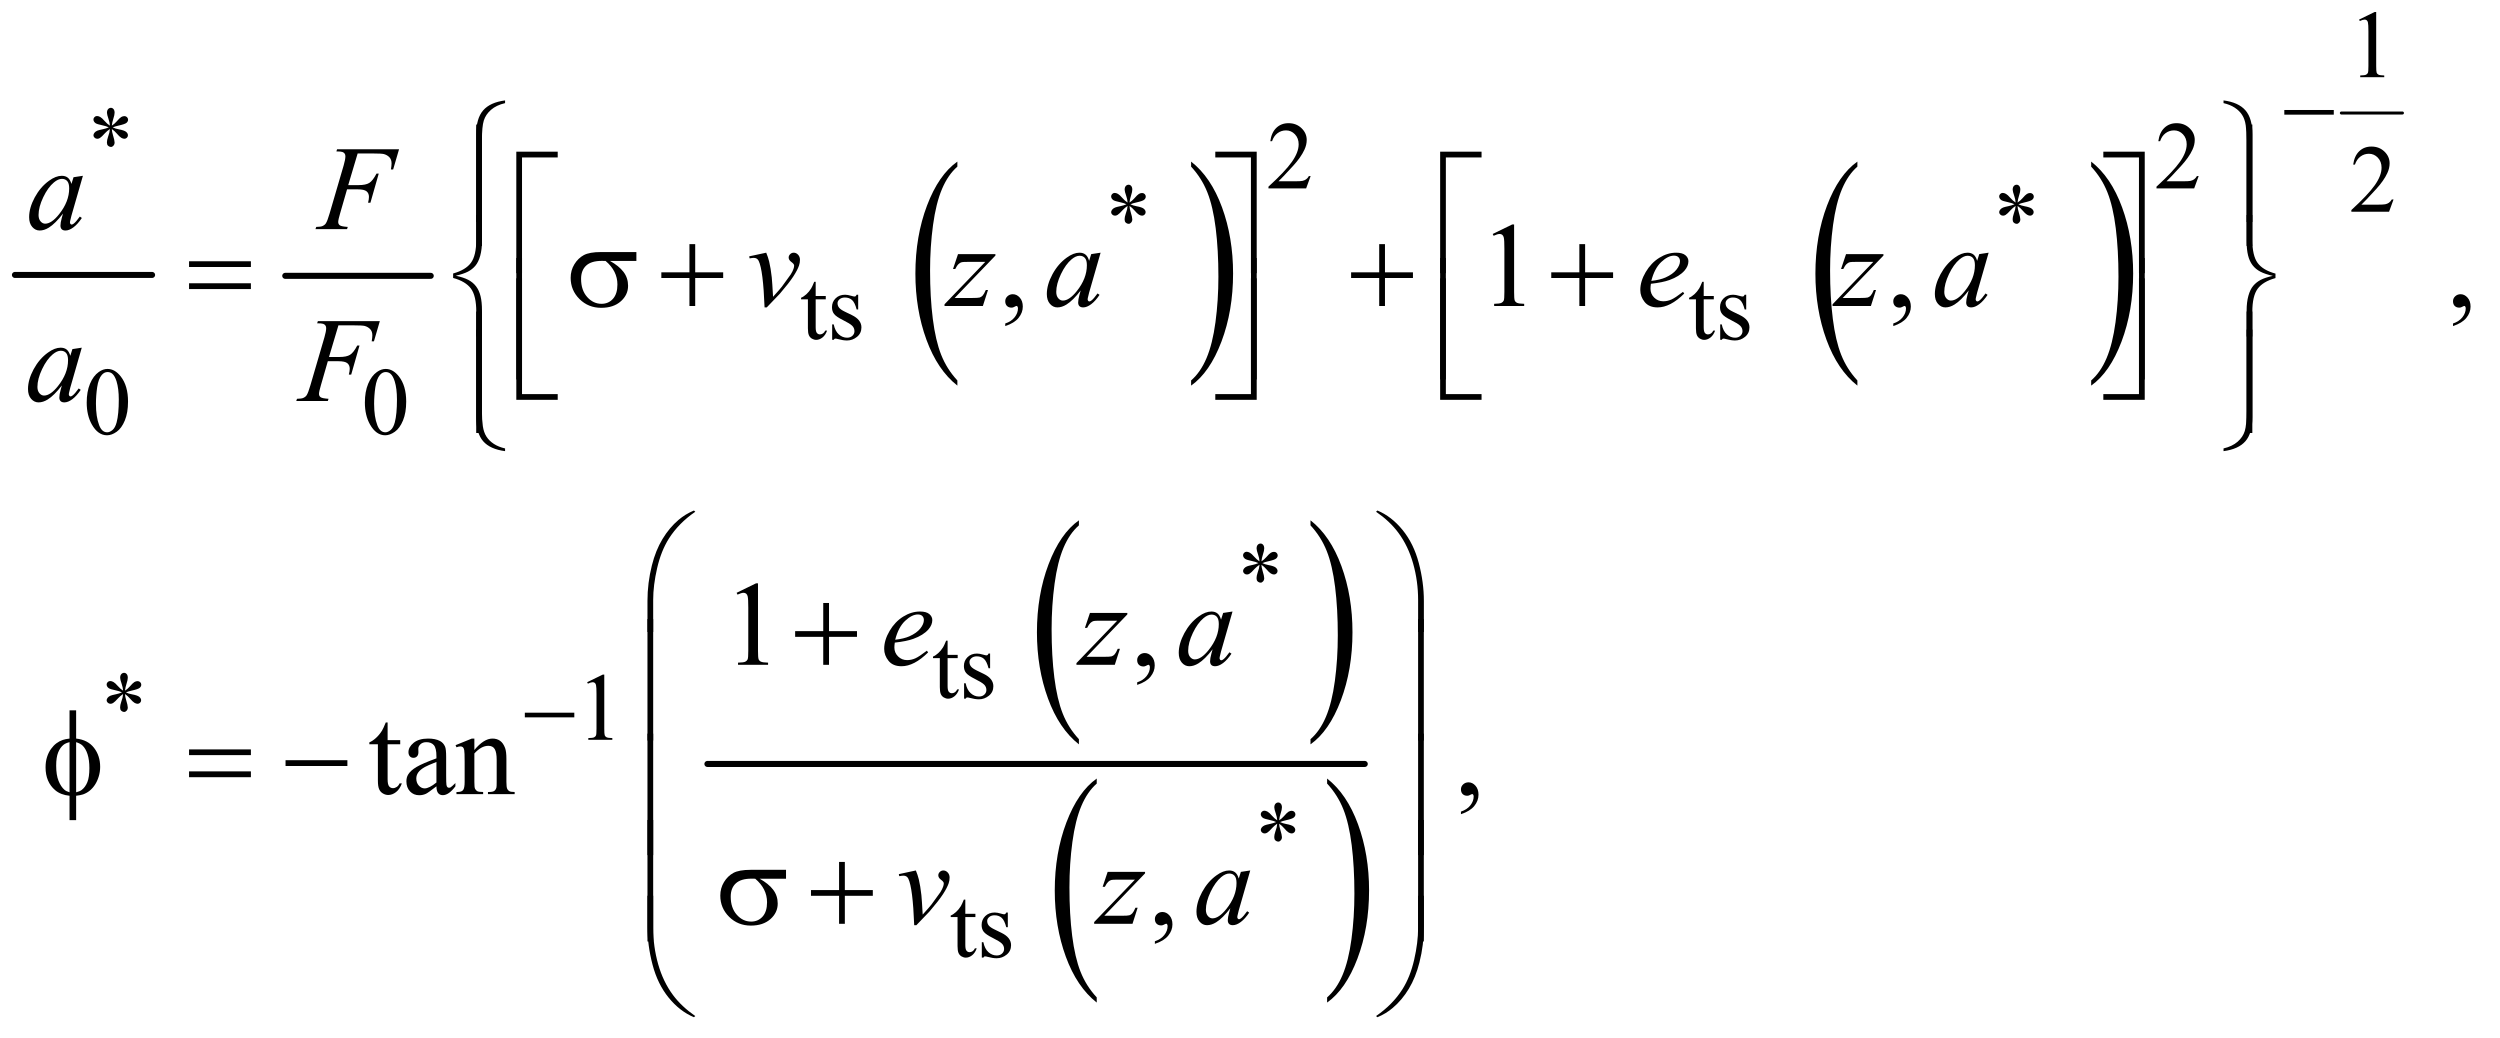 <?xml version="1.0" encoding="UTF-8"?>
<!DOCTYPE svg PUBLIC '-//W3C//DTD SVG 1.0//EN'
          'http://www.w3.org/TR/2001/REC-SVG-20010904/DTD/svg10.dtd'>
<svg stroke-dasharray="none" shape-rendering="auto" xmlns="http://www.w3.org/2000/svg" font-family="'Dialog'" text-rendering="auto" width="325" fill-opacity="1" color-interpolation="auto" color-rendering="auto" preserveAspectRatio="xMidYMid meet" font-size="12px" viewBox="0 0 325 135" fill="black" xmlns:xlink="http://www.w3.org/1999/xlink" stroke="black" image-rendering="auto" stroke-miterlimit="10" stroke-linecap="square" stroke-linejoin="miter" font-style="normal" stroke-width="1" height="135" stroke-dashoffset="0" font-weight="normal" stroke-opacity="1"
><!--Generated by the Batik Graphics2D SVG Generator--><defs id="genericDefs"
  /><g
  ><defs id="defs1"
    ><clipPath clipPathUnits="userSpaceOnUse" id="clipPath1"
      ><path d="M0.753 2.276 L206.915 2.276 L206.915 87.484 L0.753 87.484 L0.753 2.276 Z"
      /></clipPath
      ><clipPath clipPathUnits="userSpaceOnUse" id="clipPath2"
      ><path d="M24.051 72.949 L24.051 2803.989 L6610.699 2803.989 L6610.699 72.949 Z"
      /></clipPath
      ><clipPath clipPathUnits="userSpaceOnUse" id="clipPath3"
      ><path d="M-1435.707 77.162 L-1435.707 2792.456 L9159.996 2792.456 L9159.996 77.162 Z"
      /></clipPath
      ><clipPath clipPathUnits="userSpaceOnUse" id="clipPath4"
      ><path d="M0 77.162 L0 2792.456 L6655.999 2792.456 L6655.999 77.162 Z"
      /></clipPath
      ><clipPath clipPathUnits="userSpaceOnUse" id="clipPath5"
      ><path d="M-1875.356 77.163 L-1875.356 2792.454 L8721.316 2792.454 L8721.316 77.163 Z"
      /></clipPath
      ><clipPath clipPathUnits="userSpaceOnUse" id="clipPath6"
      ><path d="M0 77.163 L0 2792.454 L6655.999 2792.454 L6655.999 77.163 Z"
      /></clipPath
      ><clipPath clipPathUnits="userSpaceOnUse" id="clipPath7"
      ><path d="M-2869.72 77.162 L-2869.72 2792.456 L7725.984 2792.456 L7725.984 77.162 Z"
      /></clipPath
      ><clipPath clipPathUnits="userSpaceOnUse" id="clipPath8"
      ><path d="M0 77.162 L0 2792.456 L6656 2792.456 L6656 77.162 Z"
      /></clipPath
      ><clipPath clipPathUnits="userSpaceOnUse" id="clipPath9"
      ><path d="M-3309.716 77.163 L-3309.716 2792.454 L7286.957 2792.454 L7286.957 77.163 Z"
      /></clipPath
      ><clipPath clipPathUnits="userSpaceOnUse" id="clipPath10"
      ><path d="M-0 77.163 L-0 2792.454 L6655.999 2792.454 L6655.999 77.163 Z"
      /></clipPath
      ><clipPath clipPathUnits="userSpaceOnUse" id="clipPath11"
      ><path d="M-1577.248 77.661 L-1577.248 2801.054 L8886.191 2801.054 L8886.191 77.661 Z"
      /></clipPath
      ><clipPath clipPathUnits="userSpaceOnUse" id="clipPath12"
      ><path d="M-0 77.661 L-0 2801.054 L6655.999 2801.054 L6655.999 77.661 Z"
      /></clipPath
      ><clipPath clipPathUnits="userSpaceOnUse" id="clipPath13"
      ><path d="M-2002.448 77.662 L-2002.448 2801.053 L8461.936 2801.053 L8461.936 77.662 Z"
      /></clipPath
      ><clipPath clipPathUnits="userSpaceOnUse" id="clipPath14"
      ><path d="M-0 77.662 L-0 2801.053 L6655.999 2801.053 L6655.999 77.662 Z"
      /></clipPath
      ><clipPath clipPathUnits="userSpaceOnUse" id="clipPath15"
      ><path d="M-1604.957 79.585 L-1604.957 2802.977 L8858.482 2802.977 L8858.482 79.585 Z"
      /></clipPath
      ><clipPath clipPathUnits="userSpaceOnUse" id="clipPath16"
      ><path d="M0 79.585 L0 2802.977 L6655.999 2802.977 L6655.999 79.585 Z"
      /></clipPath
      ><clipPath clipPathUnits="userSpaceOnUse" id="clipPath17"
      ><path d="M-2025.038 79.586 L-2025.038 2802.977 L8439.347 2802.977 L8439.347 79.586 Z"
      /></clipPath
      ><clipPath clipPathUnits="userSpaceOnUse" id="clipPath18"
      ><path d="M0 79.586 L0 2802.977 L6655.999 2802.977 L6655.999 79.586 Z"
      /></clipPath
    ></defs
    ><g stroke-width="16" transform="scale(1.576,1.576) translate(-0.753,-2.276) matrix(0.031,0,0,0.031,0,0)" stroke-linejoin="round" stroke-linecap="round"
    ><line y2="805" fill="none" x1="64" clip-path="url(#clipPath2)" x2="429" y1="805"
    /></g
    ><g stroke-width="16" transform="matrix(0.049,0,0,0.049,-1.186,-3.586)" stroke-linejoin="round" stroke-linecap="round"
    ><line y2="805" fill="none" x1="781" clip-path="url(#clipPath2)" x2="1167" y1="805"
    /></g
    ><g transform="matrix(0.031,0,0,0.049,44.019,-3.816)"
    ><path d="M2594.781 1087.219 L2594.781 1100.938 Q2511.562 1059.484 2465.172 979.289 Q2418.781 899.094 2418.781 803.766 Q2418.781 704.609 2467.562 623.141 Q2516.344 541.672 2594.781 506.594 L2594.781 519.984 Q2555.562 541.672 2530.375 579.297 Q2505.188 616.922 2492.758 674.789 Q2480.328 732.656 2480.328 795.469 Q2480.328 866.578 2491.805 923.969 Q2503.281 981.359 2526.875 1019.148 Q2550.469 1056.938 2594.781 1087.219 Z" stroke="none" clip-path="url(#clipPath4)"
    /></g
    ><g transform="matrix(0.031,0,0,0.049,57.493,-3.816)"
    ><path d="M3140.344 519.984 L3140.344 506.594 Q3223.562 547.734 3269.961 627.922 Q3316.359 708.109 3316.359 803.453 Q3316.359 902.609 3267.57 984.234 Q3218.781 1065.859 3140.344 1100.938 L3140.344 1087.219 Q3179.891 1065.531 3205.078 1027.914 Q3230.266 990.297 3242.539 932.586 Q3254.812 874.875 3254.812 811.734 Q3254.812 740.953 3243.492 683.398 Q3232.172 625.844 3208.422 588.062 Q3184.672 550.281 3140.344 519.984 Z" stroke="none" clip-path="url(#clipPath6)"
    /></g
    ><g transform="matrix(0.031,0,0,0.049,87.985,-3.816)"
    ><path d="M4950.781 1087.219 L4950.781 1100.938 Q4867.562 1059.484 4821.172 979.289 Q4774.781 899.094 4774.781 803.766 Q4774.781 704.609 4823.562 623.141 Q4872.344 541.672 4950.781 506.594 L4950.781 519.984 Q4911.562 541.672 4886.375 579.297 Q4861.188 616.922 4848.758 674.789 Q4836.328 732.656 4836.328 795.469 Q4836.328 866.578 4847.805 923.969 Q4859.281 981.359 4882.875 1019.148 Q4906.469 1056.938 4950.781 1087.219 Z" stroke="none" clip-path="url(#clipPath8)"
    /></g
    ><g transform="matrix(0.031,0,0,0.049,101.466,-3.816)"
    ><path d="M5496.344 519.984 L5496.344 506.594 Q5579.562 547.734 5625.961 627.922 Q5672.359 708.109 5672.359 803.453 Q5672.359 902.609 5623.57 984.234 Q5574.781 1065.859 5496.344 1100.938 L5496.344 1087.219 Q5535.891 1065.531 5561.078 1027.914 Q5586.266 990.297 5598.539 932.586 Q5610.812 874.875 5610.812 811.734 Q5610.812 740.953 5599.492 683.398 Q5588.172 625.844 5564.422 588.062 Q5540.672 550.281 5496.344 519.984 Z" stroke="none" clip-path="url(#clipPath10)"
    /></g
    ><g stroke-width="8" transform="matrix(0.049,0,0,0.049,-1.186,-3.586)" stroke-linejoin="round" stroke-linecap="round"
    ><line y2="373" fill="none" x1="6236" clip-path="url(#clipPath2)" x2="6398" y1="373"
    /></g
    ><g transform="matrix(0.031,0,0,0.049,48.969,-3.829)"
    ><path d="M2944.781 2039.219 L2944.781 2052.938 Q2861.562 2011.484 2815.172 1931.289 Q2768.781 1851.094 2768.781 1755.766 Q2768.781 1656.609 2817.562 1575.141 Q2866.344 1493.672 2944.781 1458.594 L2944.781 1471.985 Q2905.562 1493.672 2880.375 1531.297 Q2855.188 1568.922 2842.758 1626.789 Q2830.328 1684.656 2830.328 1747.469 Q2830.328 1818.578 2841.805 1875.969 Q2853.281 1933.36 2876.875 1971.148 Q2900.469 2008.938 2944.781 2039.219 Z" stroke="none" clip-path="url(#clipPath12)"
    /></g
    ><g transform="matrix(0.031,0,0,0.049,62.165,-3.829)"
    ><path d="M3490.344 1471.984 L3490.344 1458.594 Q3573.562 1499.734 3619.961 1579.922 Q3666.359 1660.109 3666.359 1755.453 Q3666.359 1854.609 3617.57 1936.234 Q3568.781 2017.859 3490.344 2052.938 L3490.344 2039.219 Q3529.891 2017.531 3555.078 1979.914 Q3580.266 1942.297 3592.539 1884.586 Q3604.812 1826.875 3604.812 1763.734 Q3604.812 1692.953 3593.492 1635.398 Q3582.172 1577.844 3558.422 1540.062 Q3534.672 1502.281 3490.344 1471.984 Z" stroke="none" clip-path="url(#clipPath14)"
    /></g
    ><g transform="matrix(0.031,0,0,0.049,49.83,-3.924)"
    ><path d="M2991.781 2726.219 L2991.781 2739.938 Q2908.562 2698.484 2862.172 2618.289 Q2815.781 2538.094 2815.781 2442.766 Q2815.781 2343.609 2864.562 2262.141 Q2913.344 2180.672 2991.781 2145.594 L2991.781 2158.984 Q2952.562 2180.672 2927.375 2218.297 Q2902.188 2255.922 2889.758 2313.789 Q2877.328 2371.656 2877.328 2434.469 Q2877.328 2505.578 2888.805 2562.969 Q2900.281 2620.359 2923.875 2658.148 Q2947.469 2695.938 2991.781 2726.219 Z" stroke="none" clip-path="url(#clipPath16)"
    /></g
    ><g transform="matrix(0.031,0,0,0.049,62.866,-3.924)"
    ><path d="M3537.344 2158.984 L3537.344 2145.594 Q3620.562 2186.734 3666.961 2266.922 Q3713.359 2347.109 3713.359 2442.453 Q3713.359 2541.609 3664.57 2623.234 Q3615.781 2704.859 3537.344 2739.938 L3537.344 2726.219 Q3576.891 2704.531 3602.078 2666.914 Q3627.266 2629.297 3639.539 2571.586 Q3651.812 2513.875 3651.812 2450.734 Q3651.812 2379.953 3640.492 2322.398 Q3629.172 2264.844 3605.422 2227.062 Q3581.672 2189.281 3537.344 2158.984 Z" stroke="none" clip-path="url(#clipPath18)"
    /></g
    ><g stroke-width="16" transform="matrix(0.049,0,0,0.049,-1.186,-3.586)" stroke-linejoin="round" stroke-linecap="round"
    ><line y2="2100" fill="none" x1="1901" clip-path="url(#clipPath2)" x2="3645" y1="2100"
    /></g
    ><g transform="matrix(0.049,0,0,0.049,-1.186,-3.586)"
    ><path d="M6283 125.125 L6324.25 105 L6328.375 105 L6328.375 248.125 Q6328.375 262.375 6329.562 265.875 Q6330.75 269.375 6334.5 271.25 Q6338.25 273.125 6349.75 273.375 L6349.75 278 L6286 278 L6286 273.375 Q6298 273.125 6301.5 271.312 Q6305 269.5 6306.375 266.438 Q6307.75 263.375 6307.75 248.125 L6307.75 156.625 Q6307.75 138.125 6306.5 132.875 Q6305.625 128.875 6303.312 127 Q6301 125.125 6297.75 125.125 Q6293.125 125.125 6284.875 129 L6283 125.125 Z" stroke="none" clip-path="url(#clipPath2)"
    /></g
    ><g transform="matrix(0.049,0,0,0.049,-1.186,-3.586)"
    ><path d="M315.75 406.5 Q315.25 397.875 312.25 389.375 Q308 377.125 308 372.5 Q308 366 311.062 362.625 Q314.125 359.25 318.625 359.25 Q322.5 359.25 325.375 362.625 Q328.25 366 328.25 372.25 Q328.25 377.875 324.938 387.938 Q321.625 398 320.875 406.5 Q327.75 402.125 333.25 395.875 Q341.75 386 345.875 383.625 Q350 381.25 354.25 381.25 Q358.375 381.25 361.188 384.062 Q364 386.875 364 390.75 Q364 395.375 359.875 399 Q355.75 402.625 339.25 406.25 Q329.625 408.375 323.25 411.125 Q329.75 414.5 339.125 416.25 Q354.25 419 358.938 423.125 Q363.625 427.25 363.625 432.125 Q363.625 435.875 360.812 438.625 Q358 441.375 354.25 441.375 Q350.5 441.375 345.938 438.75 Q341.375 436.125 333.625 427 Q328.5 420.875 320.875 415.5 Q321.125 422.625 323.75 431 Q328.25 445.75 328.25 451.125 Q328.25 456.125 325.25 459.562 Q322.25 463 318.875 463 Q314.25 463 310.5 459.375 Q307.875 456.75 307.875 451 Q307.875 445 310.75 436.562 Q313.625 428.125 314.375 424.938 Q315.125 421.75 315.75 415.5 Q308.375 420.375 302.875 426.375 Q293.75 436.625 289.125 439.375 Q285.875 441.375 282.375 441.375 Q278.125 441.375 275.125 438.5 Q272.125 435.625 272.125 432.125 Q272.125 429 274.688 425.562 Q277.25 422.125 282.375 419.875 Q285.75 418.375 297.75 415.875 Q305.5 414.25 312.875 411.125 Q306.125 407.75 296.75 405.875 Q281.375 402.625 277.75 400 Q272.125 395.875 272.125 390 Q272.125 386.625 274.938 383.812 Q277.75 381 281.5 381 Q285.625 381 290.25 383.625 Q294.875 386.25 301.75 394.188 Q308.625 402.125 315.75 406.5 Z" stroke="none" clip-path="url(#clipPath2)"
    /></g
    ><g transform="matrix(0.049,0,0,0.049,-1.186,-3.586)"
    ><path d="M3501.375 540.375 L3489.5 573 L3389.5 573 L3389.5 568.375 Q3433.625 528.125 3451.625 502.625 Q3469.625 477.125 3469.625 456 Q3469.625 439.875 3459.75 429.5 Q3449.875 419.125 3436.125 419.125 Q3423.625 419.125 3413.688 426.438 Q3403.75 433.75 3399 447.875 L3394.375 447.875 Q3397.5 424.75 3410.438 412.375 Q3423.375 400 3442.75 400 Q3463.375 400 3477.188 413.25 Q3491 426.5 3491 444.5 Q3491 457.375 3485 470.25 Q3475.75 490.5 3455 513.125 Q3423.875 547.125 3416.125 554.125 L3460.375 554.125 Q3473.875 554.125 3479.312 553.125 Q3484.75 552.125 3489.125 549.062 Q3493.5 546 3496.75 540.375 L3501.375 540.375 ZM5857.375 540.375 L5845.5 573 L5745.5 573 L5745.5 568.375 Q5789.625 528.125 5807.625 502.625 Q5825.625 477.125 5825.625 456 Q5825.625 439.875 5815.75 429.5 Q5805.875 419.125 5792.125 419.125 Q5779.625 419.125 5769.688 426.438 Q5759.75 433.75 5755 447.875 L5750.375 447.875 Q5753.5 424.75 5766.438 412.375 Q5779.375 400 5798.75 400 Q5819.375 400 5833.188 413.25 Q5847 426.5 5847 444.5 Q5847 457.375 5841 470.25 Q5831.75 490.5 5811 513.125 Q5779.875 547.125 5772.125 554.125 L5816.375 554.125 Q5829.875 554.125 5835.312 553.125 Q5840.75 552.125 5845.125 549.062 Q5849.5 546 5852.75 540.375 L5857.375 540.375 Z" stroke="none" clip-path="url(#clipPath2)"
    /></g
    ><g transform="matrix(0.049,0,0,0.049,-1.186,-3.586)"
    ><path d="M6374.375 602.375 L6362.5 635 L6262.5 635 L6262.5 630.375 Q6306.625 590.125 6324.625 564.625 Q6342.625 539.125 6342.625 518 Q6342.625 501.875 6332.75 491.5 Q6322.875 481.125 6309.125 481.125 Q6296.625 481.125 6286.688 488.438 Q6276.75 495.75 6272 509.875 L6267.375 509.875 Q6270.5 486.75 6283.438 474.375 Q6296.375 462 6315.75 462 Q6336.375 462 6350.188 475.25 Q6364 488.5 6364 506.5 Q6364 519.375 6358 532.25 Q6348.75 552.5 6328 575.125 Q6296.875 609.125 6289.125 616.125 L6333.375 616.125 Q6346.875 616.125 6352.312 615.125 Q6357.75 614.125 6362.125 611.062 Q6366.5 608 6369.75 602.375 L6374.375 602.375 Z" stroke="none" clip-path="url(#clipPath2)"
    /></g
    ><g transform="matrix(0.049,0,0,0.049,-1.186,-3.586)"
    ><path d="M3015.75 610.5 Q3015.25 601.875 3012.25 593.375 Q3008 581.125 3008 576.5 Q3008 570 3011.062 566.625 Q3014.125 563.25 3018.625 563.25 Q3022.5 563.25 3025.375 566.625 Q3028.25 570 3028.25 576.25 Q3028.25 581.875 3024.938 591.938 Q3021.625 602 3020.875 610.5 Q3027.75 606.125 3033.25 599.875 Q3041.75 590 3045.875 587.625 Q3050 585.25 3054.25 585.25 Q3058.375 585.25 3061.188 588.062 Q3064 590.875 3064 594.75 Q3064 599.375 3059.875 603 Q3055.75 606.625 3039.25 610.25 Q3029.625 612.375 3023.25 615.125 Q3029.75 618.5 3039.125 620.25 Q3054.25 623 3058.938 627.125 Q3063.625 631.25 3063.625 636.125 Q3063.625 639.875 3060.812 642.625 Q3058 645.375 3054.25 645.375 Q3050.5 645.375 3045.938 642.75 Q3041.375 640.125 3033.625 631 Q3028.5 624.875 3020.875 619.5 Q3021.125 626.625 3023.75 635 Q3028.25 649.75 3028.25 655.125 Q3028.25 660.125 3025.25 663.562 Q3022.25 667 3018.875 667 Q3014.25 667 3010.5 663.375 Q3007.875 660.75 3007.875 655 Q3007.875 649 3010.75 640.562 Q3013.625 632.125 3014.375 628.938 Q3015.125 625.75 3015.75 619.5 Q3008.375 624.375 3002.875 630.375 Q2993.75 640.625 2989.125 643.375 Q2985.875 645.375 2982.375 645.375 Q2978.125 645.375 2975.125 642.5 Q2972.125 639.625 2972.125 636.125 Q2972.125 633 2974.688 629.562 Q2977.25 626.125 2982.375 623.875 Q2985.75 622.375 2997.75 619.875 Q3005.5 618.25 3012.875 615.125 Q3006.125 611.75 2996.75 609.875 Q2981.375 606.625 2977.75 604 Q2972.125 599.875 2972.125 594 Q2972.125 590.625 2974.938 587.812 Q2977.75 585 2981.5 585 Q2985.625 585 2990.25 587.625 Q2994.875 590.25 3001.75 598.188 Q3008.625 606.125 3015.75 610.5 ZM5371.75 610.5 Q5371.25 601.875 5368.25 593.375 Q5364 581.125 5364 576.5 Q5364 570 5367.062 566.625 Q5370.125 563.25 5374.625 563.25 Q5378.5 563.25 5381.375 566.625 Q5384.25 570 5384.25 576.25 Q5384.25 581.875 5380.938 591.938 Q5377.625 602 5376.875 610.5 Q5383.75 606.125 5389.25 599.875 Q5397.75 590 5401.875 587.625 Q5406 585.25 5410.25 585.25 Q5414.375 585.25 5417.188 588.062 Q5420 590.875 5420 594.75 Q5420 599.375 5415.875 603 Q5411.75 606.625 5395.25 610.25 Q5385.625 612.375 5379.25 615.125 Q5385.75 618.5 5395.125 620.25 Q5410.25 623 5414.938 627.125 Q5419.625 631.25 5419.625 636.125 Q5419.625 639.875 5416.812 642.625 Q5414 645.375 5410.25 645.375 Q5406.5 645.375 5401.938 642.75 Q5397.375 640.125 5389.625 631 Q5384.5 624.875 5376.875 619.5 Q5377.125 626.625 5379.75 635 Q5384.25 649.75 5384.25 655.125 Q5384.25 660.125 5381.25 663.562 Q5378.25 667 5374.875 667 Q5370.25 667 5366.5 663.375 Q5363.875 660.75 5363.875 655 Q5363.875 649 5366.75 640.562 Q5369.625 632.125 5370.375 628.938 Q5371.125 625.75 5371.75 619.5 Q5364.375 624.375 5358.875 630.375 Q5349.75 640.625 5345.125 643.375 Q5341.875 645.375 5338.375 645.375 Q5334.125 645.375 5331.125 642.5 Q5328.125 639.625 5328.125 636.125 Q5328.125 633 5330.688 629.562 Q5333.25 626.125 5338.375 623.875 Q5341.75 622.375 5353.75 619.875 Q5361.5 618.25 5368.875 615.125 Q5362.125 611.75 5352.75 609.875 Q5337.375 606.625 5333.75 604 Q5328.125 599.875 5328.125 594 Q5328.125 590.625 5330.938 587.812 Q5333.75 585 5337.5 585 Q5341.625 585 5346.25 587.625 Q5350.875 590.25 5357.75 598.188 Q5364.625 606.125 5371.75 610.5 Z" stroke="none" clip-path="url(#clipPath2)"
    /></g
    ><g transform="matrix(0.049,0,0,0.049,-1.186,-3.586)"
    ><path d="M2188.25 820.875 L2188.25 858.5 L2215 858.5 L2215 867.25 L2188.25 867.25 L2188.25 941.5 Q2188.25 952.625 2191.438 956.5 Q2194.625 960.375 2199.625 960.375 Q2203.75 960.375 2207.625 957.812 Q2211.5 955.25 2213.625 950.25 L2218.5 950.25 Q2214.125 962.5 2206.125 968.688 Q2198.125 974.875 2189.625 974.875 Q2183.875 974.875 2178.375 971.688 Q2172.875 968.5 2170.25 962.562 Q2167.625 956.625 2167.625 944.25 L2167.625 867.25 L2149.5 867.25 L2149.5 863.125 Q2156.375 860.375 2163.562 853.812 Q2170.75 847.25 2176.375 838.25 Q2179.25 833.5 2184.375 820.875 L2188.25 820.875 ZM2301 855.125 L2301 894.125 L2296.875 894.125 Q2292.125 875.75 2284.688 869.125 Q2277.25 862.5 2265.75 862.5 Q2257 862.5 2251.625 867.125 Q2246.25 871.75 2246.25 877.375 Q2246.25 884.375 2250.25 889.375 Q2254.125 894.5 2266 900.25 L2284.25 909.125 Q2309.625 921.5 2309.625 941.75 Q2309.625 957.375 2297.812 966.938 Q2286 976.5 2271.375 976.5 Q2260.875 976.5 2247.375 972.75 Q2243.25 971.5 2240.625 971.5 Q2237.75 971.5 2236.125 974.75 L2232 974.75 L2232 933.875 L2236.125 933.875 Q2239.625 951.375 2249.5 960.25 Q2259.375 969.125 2271.625 969.125 Q2280.25 969.125 2285.688 964.062 Q2291.125 959 2291.125 951.875 Q2291.125 943.25 2285.062 937.375 Q2279 931.5 2260.875 922.5 Q2242.75 913.5 2237.125 906.25 Q2231.5 899.125 2231.5 888.25 Q2231.5 874.125 2241.188 864.625 Q2250.875 855.125 2266.25 855.125 Q2273 855.125 2282.625 858 Q2289 859.875 2291.125 859.875 Q2293.125 859.875 2294.25 859 Q2295.375 858.125 2296.875 855.125 L2301 855.125 ZM4544.25 820.875 L4544.25 858.5 L4571 858.5 L4571 867.25 L4544.25 867.25 L4544.25 941.5 Q4544.25 952.625 4547.438 956.5 Q4550.625 960.375 4555.625 960.375 Q4559.75 960.375 4563.625 957.812 Q4567.5 955.25 4569.625 950.25 L4574.5 950.25 Q4570.125 962.5 4562.125 968.688 Q4554.125 974.875 4545.625 974.875 Q4539.875 974.875 4534.375 971.688 Q4528.875 968.5 4526.25 962.562 Q4523.625 956.625 4523.625 944.25 L4523.625 867.25 L4505.5 867.25 L4505.5 863.125 Q4512.375 860.375 4519.562 853.812 Q4526.75 847.25 4532.375 838.25 Q4535.25 833.5 4540.375 820.875 L4544.25 820.875 ZM4657 855.125 L4657 894.125 L4652.875 894.125 Q4648.125 875.75 4640.688 869.125 Q4633.25 862.5 4621.75 862.5 Q4613 862.5 4607.625 867.125 Q4602.25 871.75 4602.25 877.375 Q4602.25 884.375 4606.25 889.375 Q4610.125 894.5 4622 900.25 L4640.25 909.125 Q4665.625 921.5 4665.625 941.75 Q4665.625 957.375 4653.812 966.938 Q4642 976.5 4627.375 976.5 Q4616.875 976.5 4603.375 972.75 Q4599.25 971.5 4596.625 971.5 Q4593.75 971.5 4592.125 974.75 L4588 974.75 L4588 933.875 L4592.125 933.875 Q4595.625 951.375 4605.5 960.25 Q4615.375 969.125 4627.625 969.125 Q4636.25 969.125 4641.688 964.062 Q4647.125 959 4647.125 951.875 Q4647.125 943.25 4641.062 937.375 Q4635 931.5 4616.875 922.5 Q4598.75 913.5 4593.125 906.25 Q4587.5 899.125 4587.5 888.25 Q4587.5 874.125 4597.188 864.625 Q4606.875 855.125 4622.25 855.125 Q4629 855.125 4638.625 858 Q4645 859.875 4647.125 859.875 Q4649.125 859.875 4650.25 859 Q4651.375 858.125 4652.875 855.125 L4657 855.125 Z" stroke="none" clip-path="url(#clipPath2)"
    /></g
    ><g transform="matrix(0.049,0,0,0.049,-1.186,-3.586)"
    ><path d="M254.25 1141.25 Q254.25 1112.25 263 1091.312 Q271.75 1070.375 286.25 1060.125 Q297.5 1052 309.5 1052 Q329 1052 344.5 1071.875 Q363.875 1096.5 363.875 1138.625 Q363.875 1168.125 355.375 1188.75 Q346.875 1209.375 333.688 1218.688 Q320.5 1228 308.25 1228 Q284 1228 267.875 1199.375 Q254.25 1175.25 254.25 1141.25 ZM278.75 1144.375 Q278.75 1179.375 287.375 1201.5 Q294.5 1220.125 308.625 1220.125 Q315.375 1220.125 322.625 1214.062 Q329.875 1208 333.625 1193.75 Q339.375 1172.25 339.375 1133.125 Q339.375 1104.125 333.375 1084.75 Q328.875 1070.375 321.75 1064.375 Q316.625 1060.25 309.375 1060.25 Q300.875 1060.25 294.25 1067.875 Q285.25 1078.25 282 1100.5 Q278.75 1122.75 278.75 1144.375 ZM992.25 1141.25 Q992.25 1112.25 1001 1091.312 Q1009.75 1070.375 1024.25 1060.125 Q1035.5 1052 1047.5 1052 Q1067 1052 1082.5 1071.875 Q1101.875 1096.5 1101.875 1138.625 Q1101.875 1168.125 1093.375 1188.75 Q1084.875 1209.375 1071.688 1218.688 Q1058.5 1228 1046.25 1228 Q1022 1228 1005.875 1199.375 Q992.25 1175.25 992.25 1141.25 ZM1016.75 1144.375 Q1016.75 1179.375 1025.375 1201.5 Q1032.5 1220.125 1046.625 1220.125 Q1053.375 1220.125 1060.625 1214.062 Q1067.875 1208 1071.625 1193.75 Q1077.375 1172.25 1077.375 1133.125 Q1077.375 1104.125 1071.375 1084.75 Q1066.875 1070.375 1059.75 1064.375 Q1054.625 1060.25 1047.375 1060.25 Q1038.875 1060.25 1032.25 1067.875 Q1023.25 1078.25 1020 1100.5 Q1016.75 1122.75 1016.75 1144.375 Z" stroke="none" clip-path="url(#clipPath2)"
    /></g
    ><g transform="matrix(0.049,0,0,0.049,-1.186,-3.586)"
    ><path d="M3365.75 1562.5 Q3365.25 1553.875 3362.25 1545.375 Q3358 1533.125 3358 1528.5 Q3358 1522 3361.062 1518.625 Q3364.125 1515.25 3368.625 1515.25 Q3372.5 1515.25 3375.375 1518.625 Q3378.25 1522 3378.25 1528.25 Q3378.25 1533.875 3374.938 1543.938 Q3371.625 1554 3370.875 1562.5 Q3377.75 1558.125 3383.25 1551.875 Q3391.75 1542 3395.875 1539.625 Q3400 1537.25 3404.25 1537.25 Q3408.375 1537.25 3411.188 1540.062 Q3414 1542.875 3414 1546.75 Q3414 1551.375 3409.875 1555 Q3405.75 1558.625 3389.25 1562.25 Q3379.625 1564.375 3373.25 1567.125 Q3379.75 1570.5 3389.125 1572.25 Q3404.25 1575 3408.938 1579.125 Q3413.625 1583.25 3413.625 1588.125 Q3413.625 1591.875 3410.812 1594.625 Q3408 1597.375 3404.25 1597.375 Q3400.5 1597.375 3395.938 1594.75 Q3391.375 1592.125 3383.625 1583 Q3378.5 1576.875 3370.875 1571.5 Q3371.125 1578.625 3373.75 1587 Q3378.25 1601.75 3378.25 1607.125 Q3378.25 1612.125 3375.25 1615.562 Q3372.25 1619 3368.875 1619 Q3364.25 1619 3360.5 1615.375 Q3357.875 1612.75 3357.875 1607 Q3357.875 1601 3360.75 1592.562 Q3363.625 1584.125 3364.375 1580.938 Q3365.125 1577.75 3365.75 1571.5 Q3358.375 1576.375 3352.875 1582.375 Q3343.75 1592.625 3339.125 1595.375 Q3335.875 1597.375 3332.375 1597.375 Q3328.125 1597.375 3325.125 1594.5 Q3322.125 1591.625 3322.125 1588.125 Q3322.125 1585 3324.688 1581.562 Q3327.25 1578.125 3332.375 1575.875 Q3335.75 1574.375 3347.75 1571.875 Q3355.5 1570.25 3362.875 1567.125 Q3356.125 1563.75 3346.75 1561.875 Q3331.375 1558.625 3327.75 1556 Q3322.125 1551.875 3322.125 1546 Q3322.125 1542.625 3324.938 1539.812 Q3327.75 1537 3331.5 1537 Q3335.625 1537 3340.25 1539.625 Q3344.875 1542.25 3351.75 1550.188 Q3358.625 1558.125 3365.75 1562.5 Z" stroke="none" clip-path="url(#clipPath2)"
    /></g
    ><g transform="matrix(0.049,0,0,0.049,-1.186,-3.586)"
    ><path d="M2538.25 1772.875 L2538.25 1810.5 L2565 1810.5 L2565 1819.25 L2538.25 1819.25 L2538.25 1893.5 Q2538.25 1904.625 2541.438 1908.5 Q2544.625 1912.375 2549.625 1912.375 Q2553.75 1912.375 2557.625 1909.812 Q2561.5 1907.25 2563.625 1902.25 L2568.5 1902.25 Q2564.125 1914.5 2556.125 1920.688 Q2548.125 1926.875 2539.625 1926.875 Q2533.875 1926.875 2528.375 1923.688 Q2522.875 1920.5 2520.25 1914.562 Q2517.625 1908.625 2517.625 1896.25 L2517.625 1819.25 L2499.5 1819.25 L2499.5 1815.125 Q2506.375 1812.375 2513.562 1805.812 Q2520.75 1799.25 2526.375 1790.25 Q2529.25 1785.5 2534.375 1772.875 L2538.25 1772.875 ZM2651 1807.125 L2651 1846.125 L2646.875 1846.125 Q2642.125 1827.75 2634.688 1821.125 Q2627.25 1814.5 2615.75 1814.5 Q2607 1814.5 2601.625 1819.125 Q2596.25 1823.75 2596.25 1829.375 Q2596.25 1836.375 2600.25 1841.375 Q2604.125 1846.5 2616 1852.25 L2634.25 1861.125 Q2659.625 1873.5 2659.625 1893.75 Q2659.625 1909.375 2647.812 1918.938 Q2636 1928.5 2621.375 1928.5 Q2610.875 1928.5 2597.375 1924.75 Q2593.25 1923.5 2590.625 1923.5 Q2587.75 1923.5 2586.125 1926.75 L2582 1926.75 L2582 1885.875 L2586.125 1885.875 Q2589.625 1903.375 2599.5 1912.25 Q2609.375 1921.125 2621.625 1921.125 Q2630.25 1921.125 2635.688 1916.062 Q2641.125 1911 2641.125 1903.875 Q2641.125 1895.25 2635.062 1889.375 Q2629 1883.5 2610.875 1874.5 Q2592.75 1865.5 2587.125 1858.25 Q2581.5 1851.125 2581.5 1840.25 Q2581.5 1826.125 2591.188 1816.625 Q2600.875 1807.125 2616.25 1807.125 Q2623 1807.125 2632.625 1810 Q2639 1811.875 2641.125 1811.875 Q2643.125 1811.875 2644.25 1811 Q2645.375 1810.125 2646.875 1807.125 L2651 1807.125 Z" stroke="none" clip-path="url(#clipPath2)"
    /></g
    ><g transform="matrix(0.049,0,0,0.049,-1.186,-3.586)"
    ><path d="M350.75 1905.5 Q350.25 1896.875 347.25 1888.375 Q343 1876.125 343 1871.5 Q343 1865 346.062 1861.625 Q349.125 1858.25 353.625 1858.25 Q357.5 1858.25 360.375 1861.625 Q363.25 1865 363.25 1871.25 Q363.25 1876.875 359.938 1886.938 Q356.625 1897 355.875 1905.5 Q362.75 1901.125 368.25 1894.875 Q376.75 1885 380.875 1882.625 Q385 1880.25 389.25 1880.25 Q393.375 1880.25 396.188 1883.062 Q399 1885.875 399 1889.75 Q399 1894.375 394.875 1898 Q390.75 1901.625 374.25 1905.25 Q364.625 1907.375 358.25 1910.125 Q364.75 1913.5 374.125 1915.25 Q389.25 1918 393.938 1922.125 Q398.625 1926.25 398.625 1931.125 Q398.625 1934.875 395.812 1937.625 Q393 1940.375 389.25 1940.375 Q385.5 1940.375 380.938 1937.75 Q376.375 1935.125 368.625 1926 Q363.5 1919.875 355.875 1914.5 Q356.125 1921.625 358.75 1930 Q363.25 1944.75 363.25 1950.125 Q363.25 1955.125 360.25 1958.562 Q357.25 1962 353.875 1962 Q349.25 1962 345.5 1958.375 Q342.875 1955.75 342.875 1950 Q342.875 1944 345.75 1935.562 Q348.625 1927.125 349.375 1923.938 Q350.125 1920.75 350.75 1914.5 Q343.375 1919.375 337.875 1925.375 Q328.75 1935.625 324.125 1938.375 Q320.875 1940.375 317.375 1940.375 Q313.125 1940.375 310.125 1937.5 Q307.125 1934.625 307.125 1931.125 Q307.125 1928 309.688 1924.562 Q312.25 1921.125 317.375 1918.875 Q320.75 1917.375 332.75 1914.875 Q340.5 1913.25 347.875 1910.125 Q341.125 1906.75 331.75 1904.875 Q316.375 1901.625 312.75 1899 Q307.125 1894.875 307.125 1889 Q307.125 1885.625 309.938 1882.812 Q312.75 1880 316.5 1880 Q320.625 1880 325.25 1882.625 Q329.875 1885.25 336.75 1893.188 Q343.625 1901.125 350.75 1905.5 ZM1582 1883.125 L1623.25 1863 L1627.375 1863 L1627.375 2006.125 Q1627.375 2020.375 1628.562 2023.875 Q1629.75 2027.375 1633.5 2029.25 Q1637.25 2031.125 1648.75 2031.375 L1648.75 2036 L1585 2036 L1585 2031.375 Q1597 2031.125 1600.5 2029.312 Q1604 2027.5 1605.375 2024.438 Q1606.75 2021.375 1606.75 2006.125 L1606.75 1914.625 Q1606.75 1896.125 1605.5 1890.875 Q1604.625 1886.875 1602.312 1885 Q1600 1883.125 1596.75 1883.125 Q1592.125 1883.125 1583.875 1887 L1582 1883.125 Z" stroke="none" clip-path="url(#clipPath2)"
    /></g
    ><g transform="matrix(0.049,0,0,0.049,-1.186,-3.586)"
    ><path d="M3412.75 2249.5 Q3412.25 2240.875 3409.25 2232.375 Q3405 2220.125 3405 2215.5 Q3405 2209 3408.062 2205.625 Q3411.125 2202.25 3415.625 2202.25 Q3419.5 2202.25 3422.375 2205.625 Q3425.25 2209 3425.25 2215.25 Q3425.25 2220.875 3421.938 2230.938 Q3418.625 2241 3417.875 2249.5 Q3424.75 2245.125 3430.25 2238.875 Q3438.75 2229 3442.875 2226.625 Q3447 2224.25 3451.25 2224.25 Q3455.375 2224.25 3458.188 2227.062 Q3461 2229.875 3461 2233.75 Q3461 2238.375 3456.875 2242 Q3452.75 2245.625 3436.25 2249.25 Q3426.625 2251.375 3420.25 2254.125 Q3426.75 2257.5 3436.125 2259.25 Q3451.25 2262 3455.938 2266.125 Q3460.625 2270.25 3460.625 2275.125 Q3460.625 2278.875 3457.812 2281.625 Q3455 2284.375 3451.25 2284.375 Q3447.5 2284.375 3442.938 2281.75 Q3438.375 2279.125 3430.625 2270 Q3425.5 2263.875 3417.875 2258.5 Q3418.125 2265.625 3420.75 2274 Q3425.25 2288.75 3425.25 2294.125 Q3425.25 2299.125 3422.25 2302.562 Q3419.25 2306 3415.875 2306 Q3411.25 2306 3407.5 2302.375 Q3404.875 2299.75 3404.875 2294 Q3404.875 2288 3407.75 2279.562 Q3410.625 2271.125 3411.375 2267.938 Q3412.125 2264.75 3412.75 2258.5 Q3405.375 2263.375 3399.875 2269.375 Q3390.75 2279.625 3386.125 2282.375 Q3382.875 2284.375 3379.375 2284.375 Q3375.125 2284.375 3372.125 2281.5 Q3369.125 2278.625 3369.125 2275.125 Q3369.125 2272 3371.688 2268.562 Q3374.25 2265.125 3379.375 2262.875 Q3382.75 2261.375 3394.75 2258.875 Q3402.5 2257.25 3409.875 2254.125 Q3403.125 2250.75 3393.75 2248.875 Q3378.375 2245.625 3374.75 2243 Q3369.125 2238.875 3369.125 2233 Q3369.125 2229.625 3371.938 2226.812 Q3374.75 2224 3378.5 2224 Q3382.625 2224 3387.25 2226.625 Q3391.875 2229.25 3398.75 2237.188 Q3405.625 2245.125 3412.75 2249.5 Z" stroke="none" clip-path="url(#clipPath2)"
    /></g
    ><g transform="matrix(0.049,0,0,0.049,-1.186,-3.586)"
    ><path d="M2585.25 2459.875 L2585.25 2497.5 L2612 2497.5 L2612 2506.25 L2585.25 2506.25 L2585.25 2580.5 Q2585.25 2591.625 2588.438 2595.5 Q2591.625 2599.375 2596.625 2599.375 Q2600.75 2599.375 2604.625 2596.812 Q2608.5 2594.25 2610.625 2589.25 L2615.5 2589.25 Q2611.125 2601.5 2603.125 2607.688 Q2595.125 2613.875 2586.625 2613.875 Q2580.875 2613.875 2575.375 2610.688 Q2569.875 2607.5 2567.25 2601.562 Q2564.625 2595.625 2564.625 2583.25 L2564.625 2506.25 L2546.5 2506.25 L2546.5 2502.125 Q2553.375 2499.375 2560.562 2492.812 Q2567.75 2486.25 2573.375 2477.25 Q2576.25 2472.5 2581.375 2459.875 L2585.25 2459.875 ZM2698 2494.125 L2698 2533.125 L2693.875 2533.125 Q2689.125 2514.75 2681.688 2508.125 Q2674.25 2501.5 2662.75 2501.5 Q2654 2501.5 2648.625 2506.125 Q2643.25 2510.75 2643.25 2516.375 Q2643.25 2523.375 2647.25 2528.375 Q2651.125 2533.5 2663 2539.25 L2681.25 2548.125 Q2706.625 2560.5 2706.625 2580.75 Q2706.625 2596.375 2694.812 2605.938 Q2683 2615.5 2668.375 2615.5 Q2657.875 2615.5 2644.375 2611.75 Q2640.25 2610.5 2637.625 2610.5 Q2634.75 2610.5 2633.125 2613.75 L2629 2613.75 L2629 2572.875 L2633.125 2572.875 Q2636.625 2590.375 2646.5 2599.25 Q2656.375 2608.125 2668.625 2608.125 Q2677.25 2608.125 2682.688 2603.062 Q2688.125 2598 2688.125 2590.875 Q2688.125 2582.25 2682.062 2576.375 Q2676 2570.5 2657.875 2561.5 Q2639.75 2552.5 2634.125 2545.25 Q2628.5 2538.125 2628.5 2527.25 Q2628.5 2513.125 2638.188 2503.625 Q2647.875 2494.125 2663.25 2494.125 Q2670 2494.125 2679.625 2497 Q2686 2498.875 2688.125 2498.875 Q2690.125 2498.875 2691.25 2498 Q2692.375 2497.125 2693.875 2494.125 L2698 2494.125 Z" stroke="none" clip-path="url(#clipPath2)"
    /></g
    ><g transform="matrix(0.049,0,0,0.049,-1.186,-3.586)"
    ><path d="M2691.188 938.281 L2691.188 931.406 Q2707.281 926.094 2716.109 914.922 Q2724.938 903.75 2724.938 891.25 Q2724.938 888.281 2723.531 886.25 Q2722.438 884.844 2721.344 884.844 Q2719.625 884.844 2713.844 887.969 Q2711.031 889.375 2707.906 889.375 Q2700.25 889.375 2695.719 884.844 Q2691.188 880.312 2691.188 872.344 Q2691.188 864.688 2697.047 859.219 Q2702.906 853.75 2711.344 853.75 Q2721.656 853.75 2729.703 862.734 Q2737.75 871.719 2737.75 886.562 Q2737.75 902.656 2726.578 916.484 Q2715.406 930.312 2691.188 938.281 ZM3984.5 693.906 L4036.062 668.75 L4041.219 668.75 L4041.219 847.656 Q4041.219 865.469 4042.703 869.844 Q4044.188 874.219 4048.875 876.562 Q4053.562 878.906 4067.938 879.219 L4067.938 885 L3988.25 885 L3988.25 879.219 Q4003.25 878.906 4007.625 876.641 Q4012 874.375 4013.719 870.547 Q4015.438 866.719 4015.438 847.656 L4015.438 733.281 Q4015.438 710.156 4013.875 703.594 Q4012.781 698.594 4009.891 696.25 Q4007 693.906 4002.938 693.906 Q3997.156 693.906 3986.844 698.75 L3984.5 693.906 ZM5047.188 938.281 L5047.188 931.406 Q5063.281 926.094 5072.109 914.922 Q5080.938 903.75 5080.938 891.25 Q5080.938 888.281 5079.531 886.25 Q5078.438 884.844 5077.344 884.844 Q5075.625 884.844 5069.844 887.969 Q5067.031 889.375 5063.906 889.375 Q5056.25 889.375 5051.719 884.844 Q5047.188 880.312 5047.188 872.344 Q5047.188 864.688 5053.047 859.219 Q5058.906 853.75 5067.344 853.75 Q5077.656 853.75 5085.703 862.734 Q5093.75 871.719 5093.75 886.562 Q5093.75 902.656 5082.578 916.484 Q5071.406 930.312 5047.188 938.281 ZM6532.188 938.281 L6532.188 931.406 Q6548.281 926.094 6557.109 914.922 Q6565.938 903.75 6565.938 891.25 Q6565.938 888.281 6564.531 886.25 Q6563.438 884.844 6562.344 884.844 Q6560.625 884.844 6554.844 887.969 Q6552.031 889.375 6548.906 889.375 Q6541.25 889.375 6536.719 884.844 Q6532.188 880.312 6532.188 872.344 Q6532.188 864.688 6538.047 859.219 Q6543.906 853.75 6552.344 853.75 Q6562.656 853.75 6570.703 862.734 Q6578.75 871.719 6578.75 886.562 Q6578.75 902.656 6567.578 916.484 Q6556.406 930.312 6532.188 938.281 Z" stroke="none" clip-path="url(#clipPath2)"
    /></g
    ><g transform="matrix(0.049,0,0,0.049,-1.186,-3.586)"
    ><path d="M1978.5 1645.906 L2030.062 1620.75 L2035.219 1620.75 L2035.219 1799.656 Q2035.219 1817.469 2036.703 1821.844 Q2038.187 1826.219 2042.875 1828.563 Q2047.562 1830.906 2061.938 1831.219 L2061.938 1837 L1982.25 1837 L1982.25 1831.219 Q1997.25 1830.906 2001.625 1828.641 Q2006 1826.375 2007.719 1822.547 Q2009.438 1818.719 2009.438 1799.656 L2009.438 1685.281 Q2009.438 1662.156 2007.875 1655.594 Q2006.781 1650.594 2003.891 1648.25 Q2001 1645.906 1996.938 1645.906 Q1991.156 1645.906 1980.844 1650.75 L1978.5 1645.906 ZM3041.188 1890.281 L3041.188 1883.406 Q3057.281 1878.094 3066.109 1866.922 Q3074.938 1855.75 3074.938 1843.25 Q3074.938 1840.281 3073.531 1838.25 Q3072.438 1836.844 3071.344 1836.844 Q3069.625 1836.844 3063.844 1839.969 Q3061.031 1841.375 3057.906 1841.375 Q3050.25 1841.375 3045.719 1836.844 Q3041.188 1832.313 3041.188 1824.344 Q3041.188 1816.688 3047.047 1811.219 Q3052.906 1805.75 3061.344 1805.75 Q3071.656 1805.75 3079.703 1814.735 Q3087.75 1823.719 3087.75 1838.563 Q3087.75 1854.656 3076.578 1868.485 Q3065.406 1882.313 3041.188 1890.281 Z" stroke="none" clip-path="url(#clipPath2)"
    /></g
    ><g transform="matrix(0.049,0,0,0.049,-1.186,-3.586)"
    ><path d="M1052.562 1989.844 L1052.562 2036.875 L1086 2036.875 L1086 2047.812 L1052.562 2047.812 L1052.562 2140.625 Q1052.562 2154.531 1056.547 2159.375 Q1060.531 2164.219 1066.781 2164.219 Q1071.937 2164.219 1076.781 2161.016 Q1081.625 2157.812 1084.281 2151.562 L1090.375 2151.562 Q1084.906 2166.875 1074.906 2174.609 Q1064.906 2182.344 1054.281 2182.344 Q1047.094 2182.344 1040.219 2178.359 Q1033.344 2174.375 1030.062 2166.953 Q1026.781 2159.531 1026.781 2144.062 L1026.781 2047.812 L1004.125 2047.812 L1004.125 2042.656 Q1012.719 2039.219 1021.703 2031.016 Q1030.688 2022.812 1037.719 2011.562 Q1041.313 2005.625 1047.719 1989.844 L1052.563 1989.844 ZM1182.094 2159.375 Q1160.062 2176.406 1154.438 2179.062 Q1146 2182.969 1136.469 2182.969 Q1121.625 2182.969 1112.015 2172.812 Q1102.406 2162.656 1102.406 2146.094 Q1102.406 2135.625 1107.094 2127.969 Q1113.5 2117.344 1129.359 2107.969 Q1145.219 2098.594 1182.094 2085.156 L1182.094 2079.531 Q1182.094 2058.125 1175.297 2050.156 Q1168.5 2042.188 1155.531 2042.188 Q1145.687 2042.188 1139.906 2047.5 Q1133.969 2052.812 1133.969 2059.688 L1134.281 2068.75 Q1134.281 2075.938 1130.609 2079.844 Q1126.938 2083.75 1121 2083.75 Q1115.219 2083.75 1111.547 2079.688 Q1107.875 2075.625 1107.875 2068.594 Q1107.875 2055.156 1121.625 2043.906 Q1135.375 2032.656 1160.219 2032.656 Q1179.281 2032.656 1191.469 2039.062 Q1200.688 2043.906 1205.062 2054.219 Q1207.875 2060.938 1207.875 2081.719 L1207.875 2130.312 Q1207.875 2150.781 1208.656 2155.391 Q1209.438 2160 1211.235 2161.562 Q1213.031 2163.125 1215.375 2163.125 Q1217.875 2163.125 1219.75 2162.031 Q1223.031 2160 1232.406 2150.625 L1232.406 2159.375 Q1214.906 2182.812 1198.969 2182.812 Q1191.313 2182.812 1186.781 2177.5 Q1182.25 2172.188 1182.094 2159.375 ZM1182.094 2149.219 L1182.094 2094.688 Q1158.5 2104.062 1151.625 2107.969 Q1139.281 2114.844 1133.969 2122.344 Q1128.656 2129.844 1128.656 2138.75 Q1128.656 2150 1135.375 2157.422 Q1142.094 2164.844 1150.844 2164.844 Q1162.719 2164.844 1182.094 2149.219 ZM1282.719 2062.969 Q1307.875 2032.656 1330.688 2032.656 Q1342.406 2032.656 1350.844 2038.515 Q1359.281 2044.375 1364.281 2057.812 Q1367.719 2067.188 1367.719 2086.562 L1367.719 2147.656 Q1367.719 2161.25 1369.906 2166.094 Q1371.625 2170 1375.453 2172.188 Q1379.281 2174.375 1389.594 2174.375 L1389.594 2180 L1318.812 2180 L1318.812 2174.375 L1321.781 2174.375 Q1331.781 2174.375 1335.766 2171.328 Q1339.75 2168.281 1341.312 2162.344 Q1341.938 2160 1341.938 2147.656 L1341.938 2089.062 Q1341.938 2069.531 1336.859 2060.703 Q1331.781 2051.875 1319.75 2051.875 Q1301.156 2051.875 1282.719 2072.188 L1282.719 2147.656 Q1282.719 2162.188 1284.438 2165.625 Q1286.625 2170.156 1290.453 2172.266 Q1294.281 2174.375 1306 2174.375 L1306 2180 L1235.219 2180 L1235.219 2174.375 L1238.344 2174.375 Q1249.281 2174.375 1253.109 2168.828 Q1256.938 2163.281 1256.938 2147.656 L1256.938 2094.531 Q1256.938 2068.75 1255.766 2063.125 Q1254.594 2057.5 1252.172 2055.469 Q1249.75 2053.438 1245.688 2053.438 Q1241.312 2053.438 1235.219 2055.781 L1232.875 2050.156 L1276 2032.656 L1282.719 2032.656 L1282.719 2062.969 ZM3900.188 2233.281 L3900.188 2226.406 Q3916.281 2221.094 3925.109 2209.922 Q3933.938 2198.75 3933.938 2186.25 Q3933.938 2183.281 3932.531 2181.25 Q3931.438 2179.844 3930.344 2179.844 Q3928.625 2179.844 3922.844 2182.969 Q3920.031 2184.375 3916.906 2184.375 Q3909.25 2184.375 3904.719 2179.844 Q3900.188 2175.312 3900.188 2167.344 Q3900.188 2159.688 3906.047 2154.219 Q3911.906 2148.75 3920.344 2148.75 Q3930.656 2148.75 3938.703 2157.734 Q3946.75 2166.719 3946.75 2181.562 Q3946.75 2197.656 3935.578 2211.484 Q3924.406 2225.312 3900.188 2233.281 Z" stroke="none" clip-path="url(#clipPath2)"
    /></g
    ><g transform="matrix(0.049,0,0,0.049,-1.186,-3.586)"
    ><path d="M3088.188 2577.281 L3088.188 2570.406 Q3104.281 2565.094 3113.109 2553.922 Q3121.938 2542.75 3121.938 2530.25 Q3121.938 2527.281 3120.531 2525.25 Q3119.438 2523.844 3118.344 2523.844 Q3116.625 2523.844 3110.844 2526.969 Q3108.031 2528.375 3104.906 2528.375 Q3097.25 2528.375 3092.719 2523.844 Q3088.188 2519.312 3088.188 2511.344 Q3088.188 2503.688 3094.047 2498.219 Q3099.906 2492.75 3108.344 2492.75 Q3118.656 2492.75 3126.703 2501.734 Q3134.75 2510.719 3134.75 2525.562 Q3134.75 2541.656 3123.578 2555.484 Q3112.406 2569.312 3088.188 2577.281 Z" stroke="none" clip-path="url(#clipPath2)"
    /></g
    ><g transform="matrix(0.049,0,0,0.049,-1.186,-3.586)"
    ><path d="M244.156 539.594 L213.688 645.531 L210.25 659.75 Q209.781 661.781 209.781 663.188 Q209.781 665.688 211.344 667.562 Q212.594 668.969 214.469 668.969 Q216.5 668.969 219.781 666.469 Q225.875 661.938 236.031 647.719 L241.344 651.469 Q230.562 667.719 219.156 676.234 Q207.75 684.75 198.062 684.75 Q191.344 684.75 187.984 681.391 Q184.625 678.031 184.625 671.625 Q184.625 663.969 188.062 651.469 L191.344 639.75 Q170.875 666.469 153.688 677.094 Q141.344 684.75 129.469 684.75 Q118.062 684.75 109.781 675.297 Q101.5 665.844 101.5 649.281 Q101.5 624.438 116.422 596.859 Q131.344 569.281 154.312 552.719 Q172.281 539.594 188.219 539.594 Q197.75 539.594 204.078 544.594 Q210.406 549.594 213.688 561.156 L219.312 543.344 L244.156 539.594 ZM188.531 547.719 Q178.531 547.719 167.281 557.094 Q151.344 570.375 138.922 596.469 Q126.5 622.562 126.5 643.656 Q126.5 654.281 131.812 660.453 Q137.125 666.625 144 666.625 Q161.031 666.625 181.031 641.469 Q207.75 608.031 207.75 572.875 Q207.75 559.594 202.594 553.656 Q197.438 547.719 188.531 547.719 ZM973.062 480.375 L948.062 564.281 L975.875 564.281 Q994.625 564.281 1003.922 558.5 Q1013.219 552.719 1023.062 533.812 L1029 533.812 L1006.969 611 L1000.719 611 Q1003.062 601.625 1003.062 595.531 Q1003.062 586 996.734 580.766 Q990.406 575.531 973.062 575.531 L944.938 575.531 L926.5 639.438 Q921.5 656.469 921.5 662.094 Q921.5 667.875 925.797 671 Q930.094 674.125 946.812 675.219 L944.938 681 L861.188 681 L863.219 675.219 Q875.406 674.906 879.469 673.031 Q885.719 670.375 888.688 665.844 Q892.906 659.438 898.688 639.438 L936.031 511.781 Q940.562 496.312 940.562 487.562 Q940.562 483.5 938.531 480.609 Q936.5 477.719 932.516 476.312 Q928.531 474.906 916.656 474.906 L918.531 469.125 L1082.906 469.125 L1067.281 522.719 L1061.344 522.719 Q1063.063 513.031 1063.063 506.781 Q1063.063 496.469 1057.36 490.453 Q1051.656 484.438 1042.75 481.938 Q1036.5 480.375 1014.781 480.375 L973.063 480.375 Z" stroke="none" clip-path="url(#clipPath2)"
    /></g
    ><g transform="matrix(0.049,0,0,0.049,-1.186,-3.586)"
    ><path d="M2011.875 753.281 L2057.031 743.594 Q2061.875 755.156 2064.844 767.188 Q2069.062 784.844 2071.719 809.062 Q2072.969 821.25 2075.156 860.625 Q2094.688 839.062 2098.438 833.906 Q2119.062 805.938 2122.188 801.094 Q2127.344 792.812 2129.375 786.562 Q2131.094 781.875 2131.094 777.656 Q2131.094 773.594 2123.828 768.281 Q2116.562 762.969 2116.562 756.406 Q2116.562 751.406 2120.547 747.5 Q2124.531 743.594 2130 743.594 Q2136.562 743.594 2141.562 748.984 Q2146.562 754.375 2146.562 762.344 Q2146.562 770.312 2144.062 777.656 Q2140 789.531 2128.906 806.641 Q2117.812 823.75 2093.125 852.5 Q2090 856.094 2058.438 888.75 L2052.656 888.75 Q2048.906 789.844 2037.031 765.312 Q2033.125 757.344 2024.062 757.344 Q2020.156 757.344 2012.969 758.75 L2011.875 753.281 ZM2565.875 747.344 L2665.094 747.344 L2665.094 751.25 L2556.969 863.75 L2602.75 863.75 Q2619 863.75 2623.375 862.5 Q2627.75 861.25 2631.422 857.188 Q2635.094 853.125 2639.625 842.5 L2645.406 842.5 L2631.812 885 L2530.094 885 L2530.094 880.469 L2638.219 767.969 L2593.219 767.969 Q2579 767.969 2576.031 768.75 Q2571.656 769.688 2567.359 773.672 Q2563.062 777.656 2558.531 786.875 L2552.594 786.875 L2565.875 747.344 ZM2944.156 743.594 L2913.688 849.531 L2910.25 863.75 Q2909.781 865.781 2909.781 867.188 Q2909.781 869.688 2911.344 871.562 Q2912.594 872.969 2914.469 872.969 Q2916.5 872.969 2919.781 870.469 Q2925.875 865.938 2936.031 851.719 L2941.344 855.469 Q2930.562 871.719 2919.156 880.234 Q2907.75 888.75 2898.062 888.75 Q2891.344 888.75 2887.984 885.391 Q2884.625 882.031 2884.625 875.625 Q2884.625 867.969 2888.062 855.469 L2891.344 843.75 Q2870.875 870.469 2853.688 881.094 Q2841.344 888.75 2829.469 888.75 Q2818.062 888.75 2809.781 879.297 Q2801.5 869.844 2801.5 853.281 Q2801.5 828.438 2816.422 800.859 Q2831.344 773.281 2854.312 756.719 Q2872.281 743.594 2888.219 743.594 Q2897.75 743.594 2904.078 748.594 Q2910.406 753.594 2913.688 765.156 L2919.312 747.344 L2944.156 743.594 ZM2888.531 751.719 Q2878.531 751.719 2867.281 761.094 Q2851.344 774.375 2838.922 800.469 Q2826.5 826.562 2826.5 847.656 Q2826.5 858.281 2831.812 864.453 Q2837.125 870.625 2844 870.625 Q2861.031 870.625 2881.031 845.469 Q2907.75 812.031 2907.75 776.875 Q2907.75 763.594 2902.594 757.656 Q2897.438 751.719 2888.531 751.719 ZM4404.125 826.094 Q4403.031 833.906 4403.031 839.062 Q4403.031 852.969 4412.875 862.734 Q4422.719 872.5 4436.781 872.5 Q4448.031 872.5 4458.422 867.891 Q4468.812 863.281 4489.281 847.5 L4492.562 852.031 Q4455.531 888.75 4421.938 888.75 Q4399.125 888.75 4387.562 874.375 Q4376 860 4376 842.656 Q4376 819.375 4390.375 795 Q4404.75 770.625 4426.469 757.109 Q4448.188 743.594 4471.156 743.594 Q4487.719 743.594 4495.688 750.312 Q4503.656 757.031 4503.656 766.25 Q4503.656 779.219 4493.344 791.094 Q4479.75 806.562 4453.344 816.094 Q4435.844 822.5 4404.125 826.094 ZM4405.219 818.438 Q4428.344 815.781 4442.875 809.375 Q4462.094 800.781 4471.703 788.828 Q4481.312 776.875 4481.312 766.094 Q4481.312 759.531 4477.172 755.469 Q4473.031 751.406 4465.375 751.406 Q4449.438 751.406 4431.547 768.359 Q4413.656 785.312 4405.219 818.438 ZM4921.875 747.344 L5021.094 747.344 L5021.094 751.25 L4912.969 863.75 L4958.75 863.75 Q4975 863.75 4979.375 862.5 Q4983.75 861.25 4987.422 857.188 Q4991.094 853.125 4995.625 842.5 L5001.406 842.5 L4987.812 885 L4886.094 885 L4886.094 880.469 L4994.219 767.969 L4949.219 767.969 Q4935 767.969 4932.031 768.75 Q4927.656 769.688 4923.359 773.672 Q4919.062 777.656 4914.531 786.875 L4908.594 786.875 L4921.875 747.344 ZM5300.156 743.594 L5269.688 849.531 L5266.25 863.75 Q5265.781 865.781 5265.781 867.188 Q5265.781 869.688 5267.344 871.562 Q5268.594 872.969 5270.469 872.969 Q5272.5 872.969 5275.781 870.469 Q5281.875 865.938 5292.031 851.719 L5297.344 855.469 Q5286.562 871.719 5275.156 880.234 Q5263.75 888.75 5254.062 888.75 Q5247.344 888.75 5243.984 885.391 Q5240.625 882.031 5240.625 875.625 Q5240.625 867.969 5244.062 855.469 L5247.344 843.75 Q5226.875 870.469 5209.688 881.094 Q5197.344 888.75 5185.469 888.75 Q5174.062 888.75 5165.781 879.297 Q5157.5 869.844 5157.5 853.281 Q5157.5 828.438 5172.422 800.859 Q5187.344 773.281 5210.312 756.719 Q5228.281 743.594 5244.219 743.594 Q5253.75 743.594 5260.078 748.594 Q5266.406 753.594 5269.688 765.156 L5275.312 747.344 L5300.156 743.594 ZM5244.531 751.719 Q5234.531 751.719 5223.281 761.094 Q5207.344 774.375 5194.922 800.469 Q5182.5 826.562 5182.5 847.656 Q5182.5 858.281 5187.812 864.453 Q5193.125 870.625 5200 870.625 Q5217.031 870.625 5237.031 845.469 Q5263.75 812.031 5263.75 776.875 Q5263.75 763.594 5258.594 757.656 Q5253.438 751.719 5244.531 751.719 Z" stroke="none" clip-path="url(#clipPath2)"
    /></g
    ><g transform="matrix(0.049,0,0,0.049,-1.186,-3.586)"
    ><path d="M241.156 995.594 L210.688 1101.531 L207.25 1115.75 Q206.781 1117.781 206.781 1119.188 Q206.781 1121.688 208.344 1123.562 Q209.594 1124.969 211.469 1124.969 Q213.5 1124.969 216.781 1122.469 Q222.875 1117.938 233.031 1103.719 L238.344 1107.469 Q227.562 1123.719 216.156 1132.234 Q204.75 1140.75 195.062 1140.75 Q188.344 1140.75 184.984 1137.391 Q181.625 1134.031 181.625 1127.625 Q181.625 1119.969 185.062 1107.469 L188.344 1095.75 Q167.875 1122.469 150.688 1133.094 Q138.344 1140.75 126.469 1140.75 Q115.062 1140.75 106.781 1131.297 Q98.5 1121.844 98.5 1105.281 Q98.5 1080.437 113.422 1052.859 Q128.344 1025.281 151.312 1008.719 Q169.281 995.594 185.219 995.594 Q194.75 995.594 201.078 1000.594 Q207.406 1005.594 210.688 1017.156 L216.312 999.344 L241.156 995.594 ZM185.531 1003.719 Q175.531 1003.719 164.281 1013.094 Q148.344 1026.375 135.922 1052.469 Q123.5 1078.562 123.5 1099.656 Q123.5 1110.281 128.812 1116.453 Q134.125 1122.625 141 1122.625 Q158.031 1122.625 178.031 1097.469 Q204.75 1064.031 204.75 1028.875 Q204.75 1015.594 199.594 1009.656 Q194.438 1003.719 185.531 1003.719 ZM922.062 936.375 L897.062 1020.281 L924.875 1020.281 Q943.625 1020.281 952.922 1014.5 Q962.219 1008.719 972.062 989.812 L978 989.812 L955.969 1067 L949.719 1067 Q952.062 1057.625 952.062 1051.531 Q952.062 1042 945.734 1036.766 Q939.406 1031.531 922.062 1031.531 L893.938 1031.531 L875.5 1095.438 Q870.5 1112.469 870.5 1118.094 Q870.5 1123.875 874.797 1127 Q879.094 1130.125 895.812 1131.219 L893.938 1137 L810.188 1137 L812.219 1131.219 Q824.406 1130.906 828.469 1129.031 Q834.719 1126.375 837.688 1121.844 Q841.906 1115.438 847.688 1095.438 L885.031 967.781 Q889.562 952.312 889.562 943.562 Q889.562 939.5 887.531 936.609 Q885.5 933.719 881.516 932.312 Q877.531 930.906 865.656 930.906 L867.531 925.125 L1031.906 925.125 L1016.281 978.719 L1010.344 978.719 Q1012.063 969.031 1012.063 962.781 Q1012.063 952.469 1006.359 946.453 Q1000.656 940.437 991.75 937.937 Q985.5 936.375 963.781 936.375 L922.063 936.375 Z" stroke="none" clip-path="url(#clipPath2)"
    /></g
    ><g transform="matrix(0.049,0,0,0.049,-1.186,-3.586)"
    ><path d="M2398.125 1778.094 Q2397.031 1785.906 2397.031 1791.062 Q2397.031 1804.969 2406.875 1814.734 Q2416.719 1824.5 2430.781 1824.5 Q2442.031 1824.5 2452.422 1819.891 Q2462.812 1815.281 2483.281 1799.5 L2486.562 1804.031 Q2449.531 1840.75 2415.938 1840.75 Q2393.125 1840.75 2381.562 1826.375 Q2370 1812 2370 1794.656 Q2370 1771.375 2384.375 1747 Q2398.75 1722.625 2420.469 1709.109 Q2442.188 1695.594 2465.156 1695.594 Q2481.719 1695.594 2489.688 1702.312 Q2497.656 1709.031 2497.656 1718.25 Q2497.656 1731.219 2487.344 1743.094 Q2473.75 1758.562 2447.344 1768.094 Q2429.844 1774.5 2398.125 1778.094 ZM2399.219 1770.438 Q2422.344 1767.781 2436.875 1761.375 Q2456.094 1752.781 2465.703 1740.828 Q2475.312 1728.875 2475.312 1718.094 Q2475.312 1711.531 2471.172 1707.469 Q2467.031 1703.406 2459.375 1703.406 Q2443.438 1703.406 2425.547 1720.36 Q2407.656 1737.313 2399.219 1770.438 ZM2915.875 1699.344 L3015.094 1699.344 L3015.094 1703.25 L2906.969 1815.75 L2952.75 1815.75 Q2969 1815.75 2973.375 1814.5 Q2977.75 1813.25 2981.422 1809.188 Q2985.094 1805.125 2989.625 1794.5 L2995.406 1794.5 L2981.812 1837 L2880.094 1837 L2880.094 1832.469 L2988.219 1719.969 L2943.219 1719.969 Q2929 1719.969 2926.031 1720.75 Q2921.656 1721.688 2917.359 1725.672 Q2913.062 1729.656 2908.531 1738.875 L2902.594 1738.875 L2915.875 1699.344 ZM3294.156 1695.594 L3263.688 1801.531 L3260.25 1815.75 Q3259.781 1817.781 3259.781 1819.187 Q3259.781 1821.687 3261.344 1823.562 Q3262.594 1824.969 3264.469 1824.969 Q3266.5 1824.969 3269.781 1822.469 Q3275.875 1817.937 3286.031 1803.719 L3291.344 1807.469 Q3280.562 1823.719 3269.156 1832.234 Q3257.75 1840.75 3248.062 1840.75 Q3241.344 1840.75 3237.984 1837.39 Q3234.625 1834.031 3234.625 1827.625 Q3234.625 1819.969 3238.062 1807.469 L3241.344 1795.75 Q3220.875 1822.469 3203.688 1833.094 Q3191.344 1840.75 3179.469 1840.75 Q3168.062 1840.75 3159.781 1831.297 Q3151.5 1821.844 3151.5 1805.281 Q3151.5 1780.437 3166.422 1752.859 Q3181.344 1725.281 3204.312 1708.719 Q3222.281 1695.594 3238.219 1695.594 Q3247.75 1695.594 3254.078 1700.594 Q3260.406 1705.594 3263.688 1717.156 L3269.312 1699.344 L3294.156 1695.594 ZM3238.531 1703.719 Q3228.531 1703.719 3217.281 1713.094 Q3201.344 1726.375 3188.922 1752.469 Q3176.5 1778.562 3176.5 1799.656 Q3176.5 1810.281 3181.812 1816.453 Q3187.125 1822.625 3194 1822.625 Q3211.031 1822.625 3231.031 1797.469 Q3257.75 1764.031 3257.75 1728.875 Q3257.75 1715.594 3252.594 1709.656 Q3247.438 1703.719 3238.531 1703.719 Z" stroke="none" clip-path="url(#clipPath2)"
    /></g
    ><g transform="matrix(0.049,0,0,0.049,-1.186,-3.586)"
    ><path d="M2408.875 2392.281 L2454.031 2382.594 Q2458.875 2394.156 2461.844 2406.188 Q2466.062 2423.844 2468.719 2448.062 Q2469.969 2460.25 2472.156 2499.625 Q2491.688 2478.062 2495.438 2472.906 Q2516.062 2444.938 2519.188 2440.094 Q2524.344 2431.812 2526.375 2425.562 Q2528.094 2420.875 2528.094 2416.656 Q2528.094 2412.594 2520.828 2407.281 Q2513.562 2401.969 2513.562 2395.406 Q2513.562 2390.406 2517.547 2386.5 Q2521.531 2382.594 2527 2382.594 Q2533.562 2382.594 2538.562 2387.984 Q2543.562 2393.375 2543.562 2401.344 Q2543.562 2409.312 2541.062 2416.656 Q2537 2428.531 2525.906 2445.641 Q2514.812 2462.75 2490.125 2491.5 Q2487 2495.094 2455.438 2527.75 L2449.656 2527.75 Q2445.906 2428.844 2434.031 2404.312 Q2430.125 2396.344 2421.062 2396.344 Q2417.156 2396.344 2409.969 2397.75 L2408.875 2392.281 ZM2962.875 2386.344 L3062.094 2386.344 L3062.094 2390.25 L2953.969 2502.75 L2999.75 2502.75 Q3016 2502.75 3020.375 2501.5 Q3024.75 2500.25 3028.422 2496.188 Q3032.094 2492.125 3036.625 2481.5 L3042.406 2481.5 L3028.812 2524 L2927.094 2524 L2927.094 2519.469 L3035.219 2406.969 L2990.219 2406.969 Q2976 2406.969 2973.031 2407.75 Q2968.656 2408.688 2964.359 2412.672 Q2960.062 2416.656 2955.531 2425.875 L2949.594 2425.875 L2962.875 2386.344 ZM3341.156 2382.594 L3310.688 2488.531 L3307.25 2502.75 Q3306.781 2504.781 3306.781 2506.188 Q3306.781 2508.688 3308.344 2510.562 Q3309.594 2511.969 3311.469 2511.969 Q3313.5 2511.969 3316.781 2509.469 Q3322.875 2504.938 3333.031 2490.719 L3338.344 2494.469 Q3327.562 2510.719 3316.156 2519.234 Q3304.75 2527.75 3295.062 2527.75 Q3288.344 2527.75 3284.984 2524.391 Q3281.625 2521.031 3281.625 2514.625 Q3281.625 2506.969 3285.062 2494.469 L3288.344 2482.75 Q3267.875 2509.469 3250.688 2520.094 Q3238.344 2527.75 3226.469 2527.75 Q3215.062 2527.75 3206.781 2518.297 Q3198.5 2508.844 3198.5 2492.281 Q3198.5 2467.438 3213.422 2439.859 Q3228.344 2412.281 3251.312 2395.719 Q3269.281 2382.594 3285.219 2382.594 Q3294.75 2382.594 3301.078 2387.594 Q3307.406 2392.594 3310.688 2404.156 L3316.312 2386.344 L3341.156 2382.594 ZM3285.531 2390.719 Q3275.531 2390.719 3264.281 2400.094 Q3248.344 2413.375 3235.922 2439.469 Q3223.5 2465.562 3223.5 2486.656 Q3223.5 2497.281 3228.812 2503.453 Q3234.125 2509.625 3241 2509.625 Q3258.031 2509.625 3278.031 2484.469 Q3304.75 2451.031 3304.75 2415.875 Q3304.75 2402.594 3299.594 2396.656 Q3294.438 2390.719 3285.531 2390.719 Z" stroke="none" clip-path="url(#clipPath2)"
    /></g
    ><g transform="matrix(0.049,0,0,0.049,-1.186,-3.586)"
    ><path d="M6084.625 365 L6215.875 365 L6215.875 377.375 L6084.625 377.375 L6084.625 365 Z" stroke="none" clip-path="url(#clipPath2)"
    /></g
    ><g transform="matrix(0.049,0,0,0.049,-1.186,-3.586)"
    ><path d="M1416.625 1964 L1547.875 1964 L1547.875 1976.375 L1416.625 1976.375 L1416.625 1964 Z" stroke="none" clip-path="url(#clipPath2)"
    /></g
    ><g transform="matrix(0.049,0,0,0.049,-1.186,-3.586)"
    ><path d="M1364.188 346.781 Q1340.906 352.25 1326.844 364.594 Q1312.781 376.938 1307.781 392.953 Q1302.781 408.969 1302.781 445.844 L1302.781 662.094 L1287.625 662.094 L1287.625 429.75 Q1287.625 387.25 1306.062 366 Q1324.5 344.75 1364.187 339.594 L1364.187 346.781 ZM5923.375 346.781 L5923.375 339.594 Q5963.062 344.75 5981.5 365.922 Q5999.938 387.094 5999.938 429.75 L5999.938 662.094 L5984.625 662.094 L5984.625 445.844 Q5984.625 422.562 5982.281 405.922 Q5979.938 389.281 5972.672 378.031 Q5965.406 366.781 5952.984 358.734 Q5940.562 350.687 5923.375 346.781 Z" stroke="none" clip-path="url(#clipPath2)"
    /></g
    ><g transform="matrix(0.049,0,0,0.049,-1.186,-3.586)"
    ><path d="M1302.781 725.938 L1287.625 725.938 L1287.625 403.594 L1302.781 403.594 L1302.781 725.938 ZM5999.781 725.938 L5984.625 725.938 L5984.625 403.594 L5999.781 403.594 L5999.781 725.938 Z" stroke="none" clip-path="url(#clipPath2)"
    /></g
    ><g transform="matrix(0.049,0,0,0.049,-1.186,-3.586)"
    ><path d="M1409.156 797.938 L1394 797.938 L1394 475.594 L1503.844 475.594 L1503.844 490.906 L1409.156 490.906 L1409.156 797.938 ZM3248.469 475.594 L3358.312 475.594 L3358.312 797.938 L3343 797.938 L3343 490.906 L3248.469 490.906 L3248.469 475.594 ZM3860.156 797.938 L3845 797.938 L3845 475.594 L3954.844 475.594 L3954.844 490.906 L3860.156 490.906 L3860.156 797.938 ZM5604.469 475.594 L5714.312 475.594 L5714.312 797.938 L5699 797.938 L5699 490.906 L5604.469 490.906 L5604.469 475.594 Z" stroke="none" clip-path="url(#clipPath2)"
    /></g
    ><g transform="matrix(0.049,0,0,0.049,-1.186,-3.586)"
    ><path d="M525.781 766.406 L689.844 766.406 L689.844 781.562 L525.781 781.562 L525.781 766.406 ZM525.781 824.688 L689.844 824.688 L689.844 840.156 L525.781 840.156 L525.781 824.688 ZM1712.562 765.469 L1642.562 765.469 Q1666.156 778.594 1678.344 794.531 Q1690.531 810.469 1690.531 831.406 Q1690.531 855.469 1671.156 872.656 Q1651.781 889.844 1619.281 889.844 Q1585.062 889.844 1561.625 866.562 Q1538.187 843.281 1538.187 810.312 Q1538.187 790.469 1548.031 774.375 Q1557.875 758.281 1572.953 750.078 Q1588.031 741.875 1619.125 741.875 L1712.562 741.875 L1712.562 765.469 ZM1630.844 765.469 Q1624.281 765.312 1620.844 765.312 Q1592.875 765.312 1579.359 777.812 Q1565.844 790.312 1565.844 813.125 Q1565.844 842.969 1581.938 861.094 Q1598.031 879.219 1620.062 879.219 Q1638.5 879.219 1650.375 866.016 Q1662.25 852.812 1662.25 827.969 Q1662.25 792.031 1630.844 765.469 ZM1853.312 720.938 L1868.625 720.938 L1868.625 795.625 L1942.844 795.625 L1942.844 810.781 L1868.625 810.781 L1868.625 885 L1853.312 885 L1853.312 810.781 L1778.781 810.781 L1778.781 795.625 L1853.312 795.625 L1853.312 720.938 ZM3683.312 720.938 L3698.625 720.938 L3698.625 795.625 L3772.844 795.625 L3772.844 810.781 L3698.625 810.781 L3698.625 885 L3683.312 885 L3683.312 810.781 L3608.781 810.781 L3608.781 795.625 L3683.312 795.625 L3683.312 720.938 ZM4214.312 720.938 L4229.625 720.938 L4229.625 795.625 L4303.844 795.625 L4303.844 810.781 L4229.625 810.781 L4229.625 885 L4214.312 885 L4214.312 810.781 L4139.781 810.781 L4139.781 795.625 L4214.312 795.625 L4214.312 720.938 Z" stroke="none" clip-path="url(#clipPath2)"
    /></g
    ><g transform="matrix(0.049,0,0,0.049,-1.186,-3.586)"
    ><path d="M1302.938 965.938 L1287.781 965.938 L1287.781 900 Q1287.781 858.125 1273.719 838.906 Q1259.656 819.688 1226.375 810.625 L1226.375 798.75 Q1259.656 789.531 1273.719 770.312 Q1287.781 751.094 1287.781 709.219 L1287.781 643.594 L1302.938 643.594 L1302.938 712.188 Q1302.938 734.844 1298.25 751.719 Q1293.562 768.594 1285.359 778.281 Q1277.156 787.969 1265.438 793.984 Q1253.719 800 1233.406 804.688 Q1253.875 809.062 1266.453 815.625 Q1279.031 822.188 1287.156 832.812 Q1295.281 843.438 1299.11 858.906 Q1302.938 874.375 1302.938 896.719 L1302.938 965.938 ZM5984.625 643.594 L5999.781 643.594 L5999.781 709.688 Q5999.781 751.562 6013.844 770.781 Q6027.906 790 6061.188 799.062 L6061.188 810.938 Q6027.906 820.156 6013.844 839.375 Q5999.781 858.594 5999.781 900.469 L5999.781 965.938 L5984.625 965.938 L5984.625 897.5 Q5984.625 874.844 5989.312 857.969 Q5994 841.094 6002.203 831.406 Q6010.406 821.719 6022.125 815.625 Q6033.844 809.531 6054.156 805 Q6033.688 800.469 6021.109 793.906 Q6008.531 787.344 6000.406 776.797 Q5992.281 766.25 5988.453 750.781 Q5984.625 735.312 5984.625 712.812 L5984.625 643.594 Z" stroke="none" clip-path="url(#clipPath2)"
    /></g
    ><g transform="matrix(0.049,0,0,0.049,-1.186,-3.586)"
    ><path d="M1409.156 1079.938 L1394 1079.938 L1394 757.594 L1409.156 757.594 L1409.156 1079.938 ZM3343.156 757.594 L3358.312 757.594 L3358.312 1079.938 L3343.156 1079.938 L3343.156 757.594 Z" stroke="none" clip-path="url(#clipPath2)"
    /></g
    ><g transform="matrix(0.049,0,0,0.049,-1.186,-3.586)"
    ><path d="M525.781 2061.406 L689.844 2061.406 L689.844 2076.562 L525.781 2076.562 L525.781 2061.406 ZM525.781 2119.688 L689.844 2119.688 L689.844 2135.156 L525.781 2135.156 L525.781 2119.688 Z" stroke="none" clip-path="url(#clipPath2)"
    /></g
    ><g transform="matrix(0.049,0,0,0.049,-1.186,-3.586)"
    ><path d="M3860.156 1079.938 L3845 1079.938 L3845 757.594 L3860.156 757.594 L3860.156 1079.938 ZM5699.156 757.594 L5714.312 757.594 L5714.312 1079.938 L5699.156 1079.938 L5699.156 757.594 Z" stroke="none" clip-path="url(#clipPath2)"
    /></g
    ><g transform="matrix(0.049,0,0,0.049,-1.186,-3.586)"
    ><path d="M1503.844 1133.938 L1394 1133.938 L1394 811.594 L1409.156 811.594 L1409.156 1118.781 L1503.844 1118.781 L1503.844 1133.938 ZM3343 811.594 L3358.312 811.594 L3358.312 1133.938 L3248.469 1133.938 L3248.469 1118.781 L3343 1118.781 L3343 811.594 ZM3954.844 1133.938 L3845 1133.938 L3845 811.594 L3860.156 811.594 L3860.156 1118.781 L3954.844 1118.781 L3954.844 1133.938 ZM5699 811.594 L5714.312 811.594 L5714.312 1133.938 L5604.469 1133.938 L5604.469 1118.781 L5699 1118.781 L5699 811.594 Z" stroke="none" clip-path="url(#clipPath2)"
    /></g
    ><g transform="matrix(0.049,0,0,0.049,-1.186,-3.586)"
    ><path d="M1302.781 1221.938 L1287.625 1221.938 L1287.625 899.594 L1302.781 899.594 L1302.781 1221.938 ZM5999.781 1221.938 L5984.625 1221.938 L5984.625 899.594 L5999.781 899.594 L5999.781 1221.938 Z" stroke="none" clip-path="url(#clipPath2)"
    /></g
    ><g transform="matrix(0.049,0,0,0.049,-1.186,-3.586)"
    ><path d="M1364.188 1262.906 L1364.188 1270.094 Q1324.5 1264.938 1306.062 1243.766 Q1287.625 1222.594 1287.625 1179.938 L1287.625 947.594 L1302.781 947.594 L1302.781 1163.844 Q1302.781 1187.125 1305.203 1203.765 Q1307.625 1220.406 1314.891 1231.656 Q1322.156 1242.906 1334.578 1250.953 Q1347 1259 1364.188 1262.906 ZM5923.375 1262.906 Q5946.656 1257.438 5960.719 1245.094 Q5974.781 1232.75 5979.703 1216.735 Q5984.625 1200.719 5984.625 1163.844 L5984.625 947.594 L5999.938 947.594 L5999.938 1179.938 Q5999.938 1222.438 5981.5 1243.688 Q5963.062 1264.938 5923.375 1270.094 L5923.375 1262.906 Z" stroke="none" clip-path="url(#clipPath2)"
    /></g
    ><g transform="matrix(0.049,0,0,0.049,-1.186,-3.586)"
    ><path d="M1741.969 1749.938 L1741.969 1667.75 Q1741.969 1619.625 1753.688 1573.219 Q1763.688 1533.375 1781.891 1503.219 Q1800.094 1473.062 1824.469 1452.438 Q1842.281 1437.281 1865.25 1427.594 L1868.844 1430.875 Q1824.781 1461.188 1798.844 1501.969 Q1778.219 1534.625 1767.672 1580.25 Q1757.125 1625.875 1757.125 1664.625 L1757.125 1749.938 L1741.969 1749.938 ZM3801.844 1749.938 L3786.531 1749.938 L3786.531 1664.625 Q3786.531 1615.25 3773.406 1568.531 Q3760.281 1521.812 3734.031 1486.5 Q3711.375 1455.875 3674.969 1430.875 L3678.562 1427.594 Q3716.219 1443.375 3745.516 1479.469 Q3774.812 1515.562 3788.328 1566.89 Q3801.844 1618.219 3801.844 1667.75 L3801.844 1749.937 Z" stroke="none" clip-path="url(#clipPath2)"
    /></g
    ><g transform="matrix(0.049,0,0,0.049,-1.186,-3.586)"
    ><path d="M2208.312 1672.938 L2223.625 1672.938 L2223.625 1747.625 L2297.844 1747.625 L2297.844 1762.781 L2223.625 1762.781 L2223.625 1837 L2208.312 1837 L2208.312 1762.781 L2133.781 1762.781 L2133.781 1747.625 L2208.312 1747.625 L2208.312 1672.938 Z" stroke="none" clip-path="url(#clipPath2)"
    /></g
    ><g transform="matrix(0.049,0,0,0.049,-1.186,-3.586)"
    ><path d="M1757.125 2037.938 L1741.969 2037.938 L1741.969 1715.594 L1757.125 1715.594 L1757.125 2037.938 ZM3801.688 2037.938 L3786.531 2037.938 L3786.531 1715.594 L3801.688 1715.594 L3801.688 2037.938 Z" stroke="none" clip-path="url(#clipPath2)"
    /></g
    ><g transform="matrix(0.049,0,0,0.049,-1.186,-3.586)"
    ><path d="M226.188 2032.656 Q257.281 2036.094 273.609 2057.188 Q289.938 2078.281 289.938 2107.656 Q289.938 2121.094 286.031 2133.672 Q282.125 2146.25 275.797 2155.703 Q269.469 2165.156 261.656 2171.328 Q253.844 2177.5 244.469 2180.781 Q237.906 2182.969 226.188 2184.375 L226.188 2249.062 L208.688 2249.062 L208.688 2184.375 Q185.094 2182.031 170.562 2169.531 Q145.094 2147.812 145.094 2109.062 Q145.094 2093.75 149 2081.562 Q152.906 2069.375 159.547 2060.156 Q166.188 2050.938 174.078 2045.078 Q181.969 2039.219 190.875 2036.25 Q197.281 2034.062 208.688 2032.656 L208.688 1957.812 L226.188 1957.812 L226.188 2032.656 ZM208.688 2042.188 Q198.375 2044.688 192.906 2049.062 Q184 2056.094 178.609 2069.141 Q173.219 2082.188 173.219 2104.531 Q173.219 2129.219 179.547 2144.922 Q185.875 2160.625 195.25 2168.594 Q199.625 2172.5 208.688 2175.156 L208.688 2042.188 ZM226.188 2175.156 Q235.719 2172.969 241.031 2168.906 Q250.719 2161.406 256.031 2148.125 Q261.344 2134.844 261.344 2111.094 Q261.344 2089.375 256.5 2074.297 Q251.656 2059.219 243.062 2051.094 Q237.438 2045.781 226.188 2042.188 L226.188 2175.156 ZM781.781 2090 L945.844 2090 L945.844 2105.469 L781.781 2105.469 L781.781 2090 Z" stroke="none" clip-path="url(#clipPath2)"
    /></g
    ><g transform="matrix(0.049,0,0,0.049,-1.186,-3.586)"
    ><path d="M1757.125 2341.938 L1741.969 2341.938 L1741.969 2019.594 L1757.125 2019.594 L1757.125 2341.938 ZM3801.688 2341.938 L3786.531 2341.938 L3786.531 2019.594 L3801.688 2019.594 L3801.688 2341.938 Z" stroke="none" clip-path="url(#clipPath2)"
    /></g
    ><g transform="matrix(0.049,0,0,0.049,-1.186,-3.586)"
    ><path d="M2109.562 2404.469 L2039.562 2404.469 Q2063.156 2417.594 2075.344 2433.531 Q2087.531 2449.469 2087.531 2470.406 Q2087.531 2494.469 2068.156 2511.656 Q2048.781 2528.844 2016.281 2528.844 Q1982.062 2528.844 1958.625 2505.562 Q1935.188 2482.281 1935.188 2449.312 Q1935.188 2429.469 1945.031 2413.375 Q1954.875 2397.281 1969.953 2389.078 Q1985.031 2380.875 2016.125 2380.875 L2109.562 2380.875 L2109.562 2404.469 ZM2027.844 2404.469 Q2021.281 2404.312 2017.844 2404.312 Q1989.875 2404.312 1976.359 2416.812 Q1962.844 2429.312 1962.844 2452.125 Q1962.844 2481.969 1978.938 2500.094 Q1995.031 2518.219 2017.062 2518.219 Q2035.5 2518.219 2047.375 2505.016 Q2059.25 2491.812 2059.25 2466.969 Q2059.25 2431.031 2027.844 2404.469 ZM2250.312 2359.938 L2265.625 2359.938 L2265.625 2434.625 L2339.844 2434.625 L2339.844 2449.781 L2265.625 2449.781 L2265.625 2524 L2250.312 2524 L2250.312 2449.781 L2175.781 2449.781 L2175.781 2434.625 L2250.312 2434.625 L2250.312 2359.938 Z" stroke="none" clip-path="url(#clipPath2)"
    /></g
    ><g transform="matrix(0.049,0,0,0.049,-1.186,-3.586)"
    ><path d="M1757.125 2570.938 L1741.969 2570.938 L1741.969 2248.594 L1757.125 2248.594 L1757.125 2570.938 ZM3801.688 2570.938 L3786.531 2570.938 L3786.531 2248.594 L3801.688 2248.594 L3801.688 2570.938 Z" stroke="none" clip-path="url(#clipPath2)"
    /></g
    ><g transform="matrix(0.049,0,0,0.049,-1.186,-3.586)"
    ><path d="M1741.969 2449.594 L1757.125 2449.594 L1757.125 2535.062 Q1757.125 2584.438 1770.328 2631.156 Q1783.531 2677.875 1809.781 2713.188 Q1832.438 2743.656 1868.844 2768.812 L1865.25 2771.938 Q1827.594 2756.156 1798.297 2720.141 Q1769 2684.125 1755.485 2632.719 Q1741.969 2581.312 1741.969 2531.938 L1741.969 2449.594 ZM3801.844 2449.594 L3801.844 2531.938 Q3801.844 2580.062 3790.125 2626.312 Q3780.125 2666.312 3761.922 2696.469 Q3743.719 2726.625 3719.188 2747.25 Q3701.531 2762.406 3678.562 2771.938 L3674.969 2768.812 Q3719.031 2738.5 3744.969 2697.719 Q3765.594 2665.062 3776.062 2619.438 Q3786.531 2573.812 3786.531 2535.062 L3786.531 2449.594 L3801.844 2449.594 Z" stroke="none" clip-path="url(#clipPath2)"
    /></g
  ></g
></svg
>
